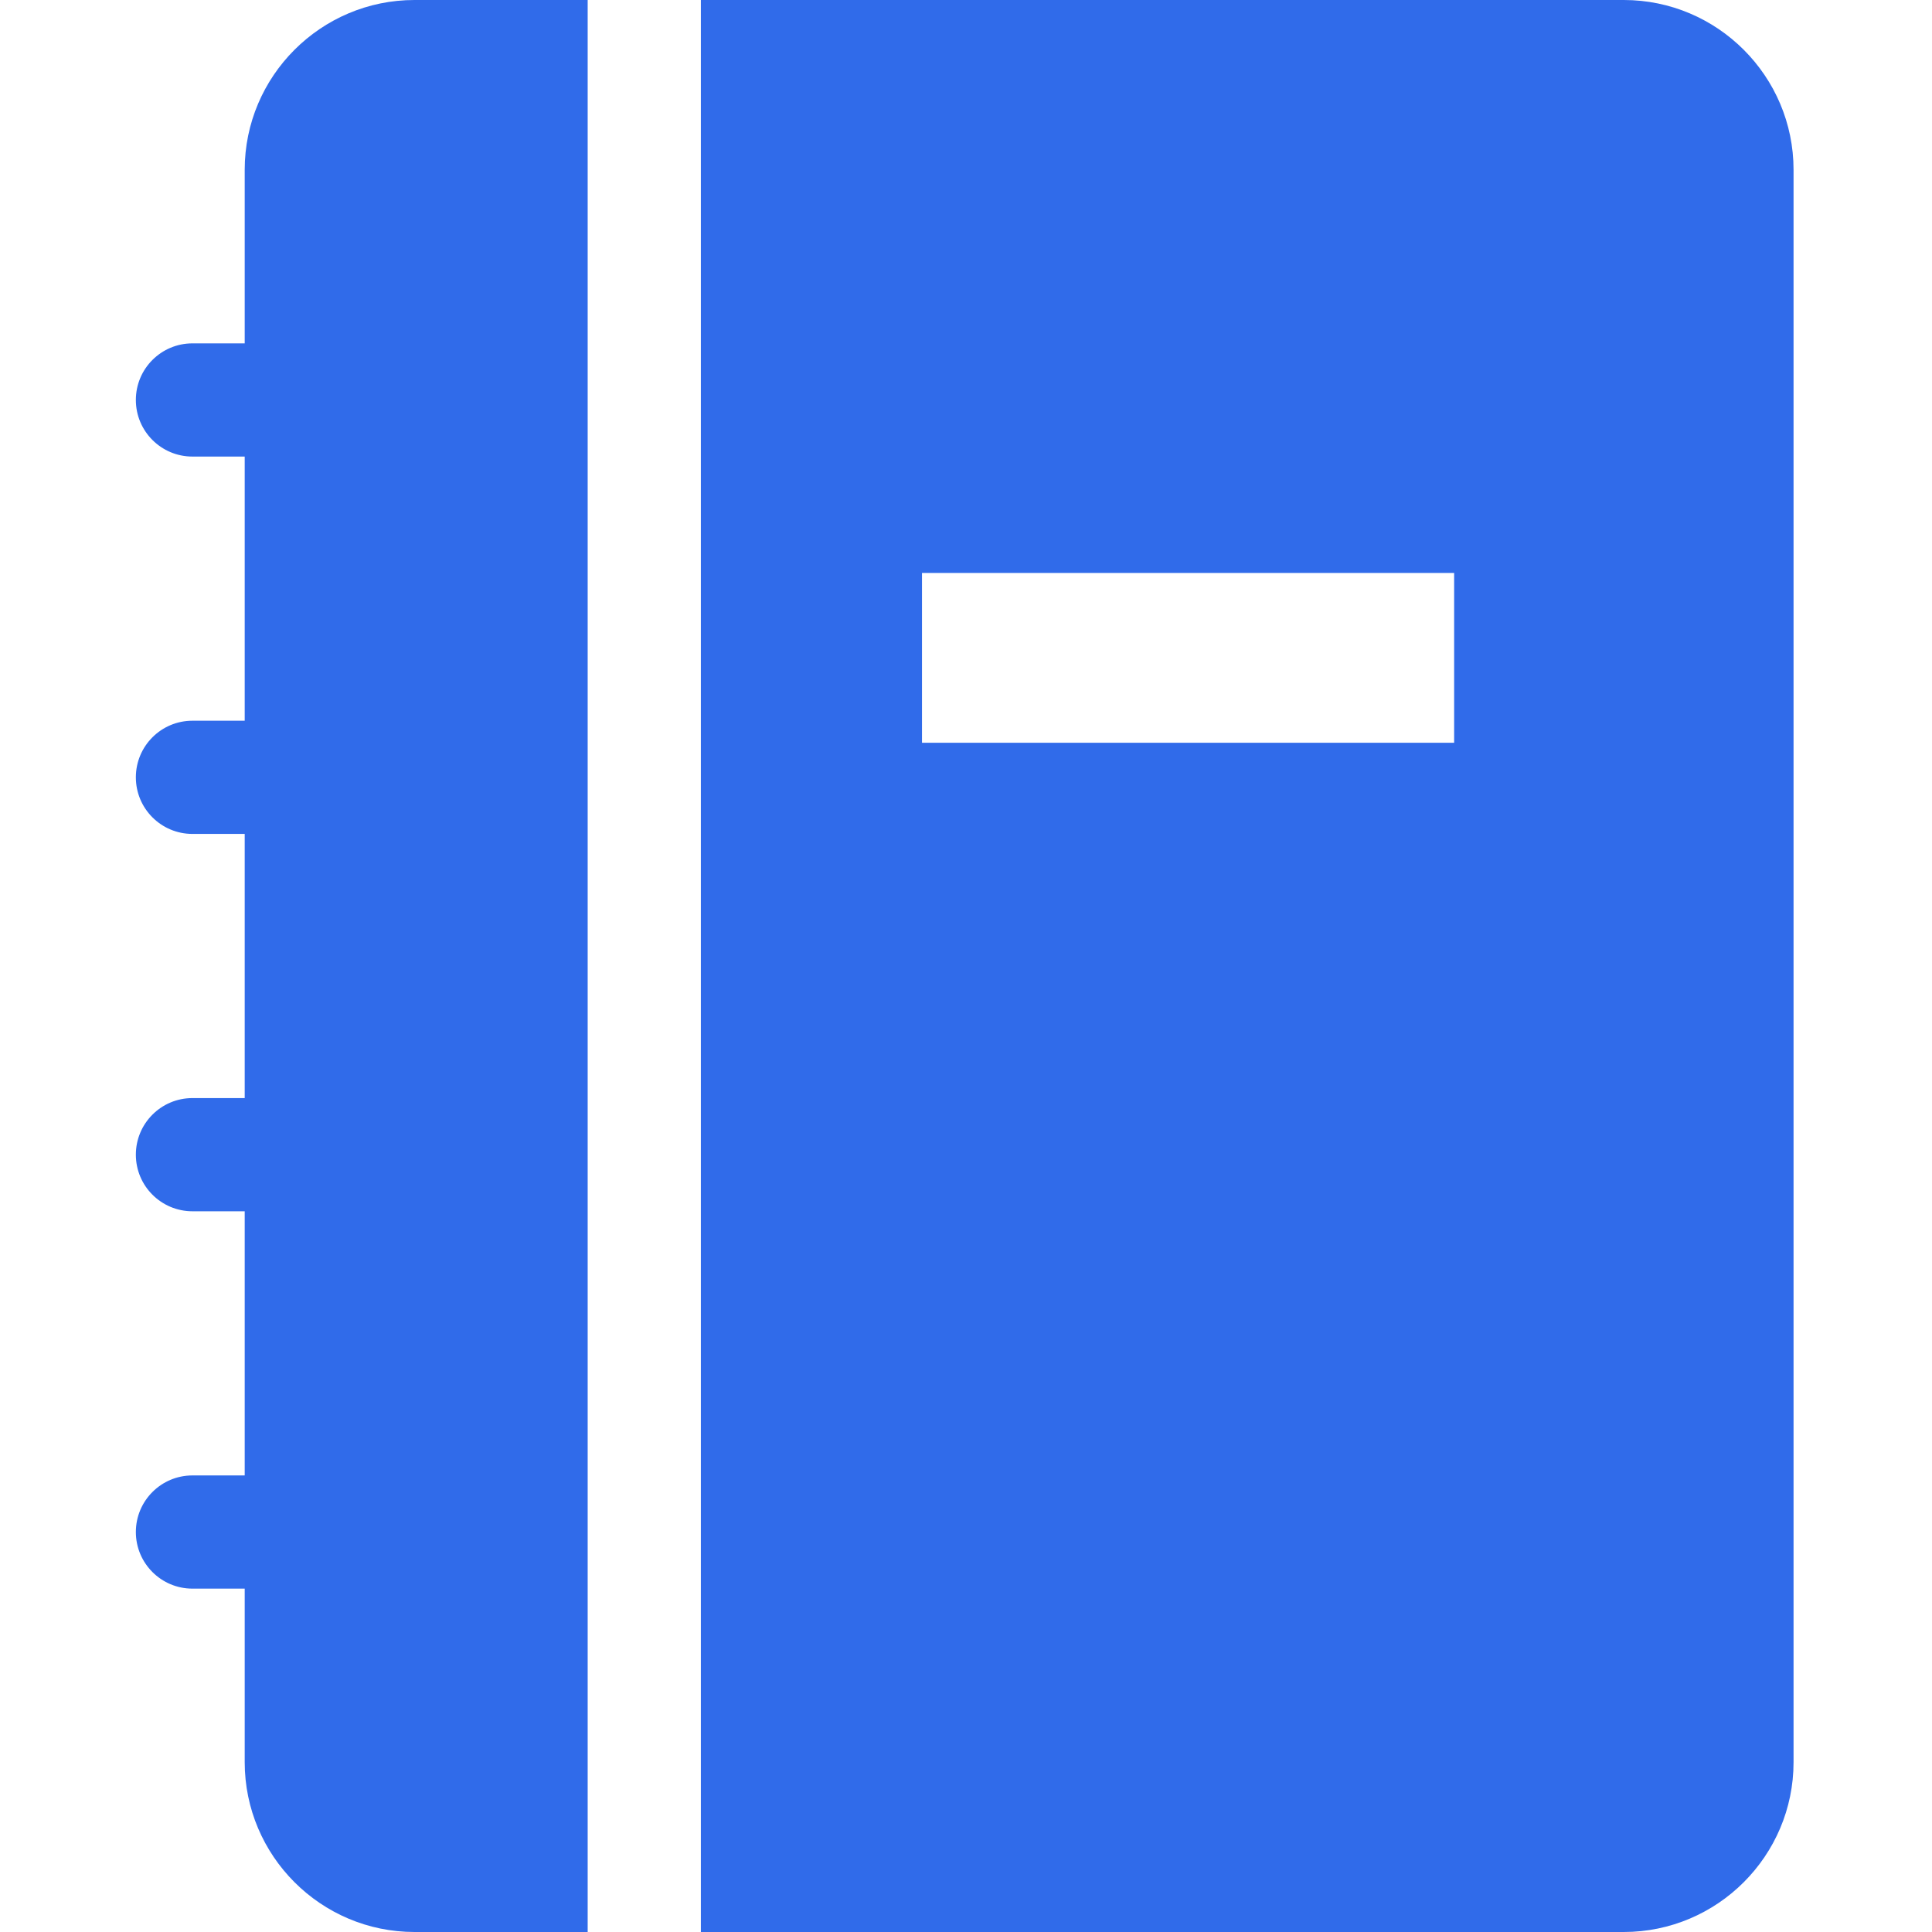 <svg width="44" height="44" viewBox="0 0 44 44" fill="none" xmlns="http://www.w3.org/2000/svg">
<g clip-path="url(#clip0_320_520)">
<path d="M36.98 0H15.962V44H36.98C39.112 44 40.847 42.265 40.847 40.133V3.867C40.847 1.735 39.112 0 36.98 0ZM33.117 13.049V16.916H20.998V13.049H33.117Z" fill="#306BEA"/>
<path d="M13.384 0H9.44C7.308 0 5.573 1.735 5.573 3.867V7.82H4.383C3.671 7.82 3.094 8.397 3.094 9.109C3.094 9.821 3.671 10.398 4.383 10.398H5.573V16.414H4.383C3.671 16.414 3.094 16.991 3.094 17.703C3.094 18.415 3.671 18.992 4.383 18.992H5.573V25.008H4.383C3.671 25.008 3.094 25.585 3.094 26.297C3.094 27.009 3.671 27.586 4.383 27.586H5.573V33.602H4.383C3.671 33.602 3.094 34.179 3.094 34.891C3.094 35.603 3.671 36.18 4.383 36.18H5.573V40.133C5.573 42.265 7.308 44 9.44 44H13.384V0Z" fill="#306BEA"/>
</g>
<defs>
<clipPath id="clip0_320_520">
<rect width="44" height="44" fill="white"/>
</clipPath>
</defs>
</svg>
